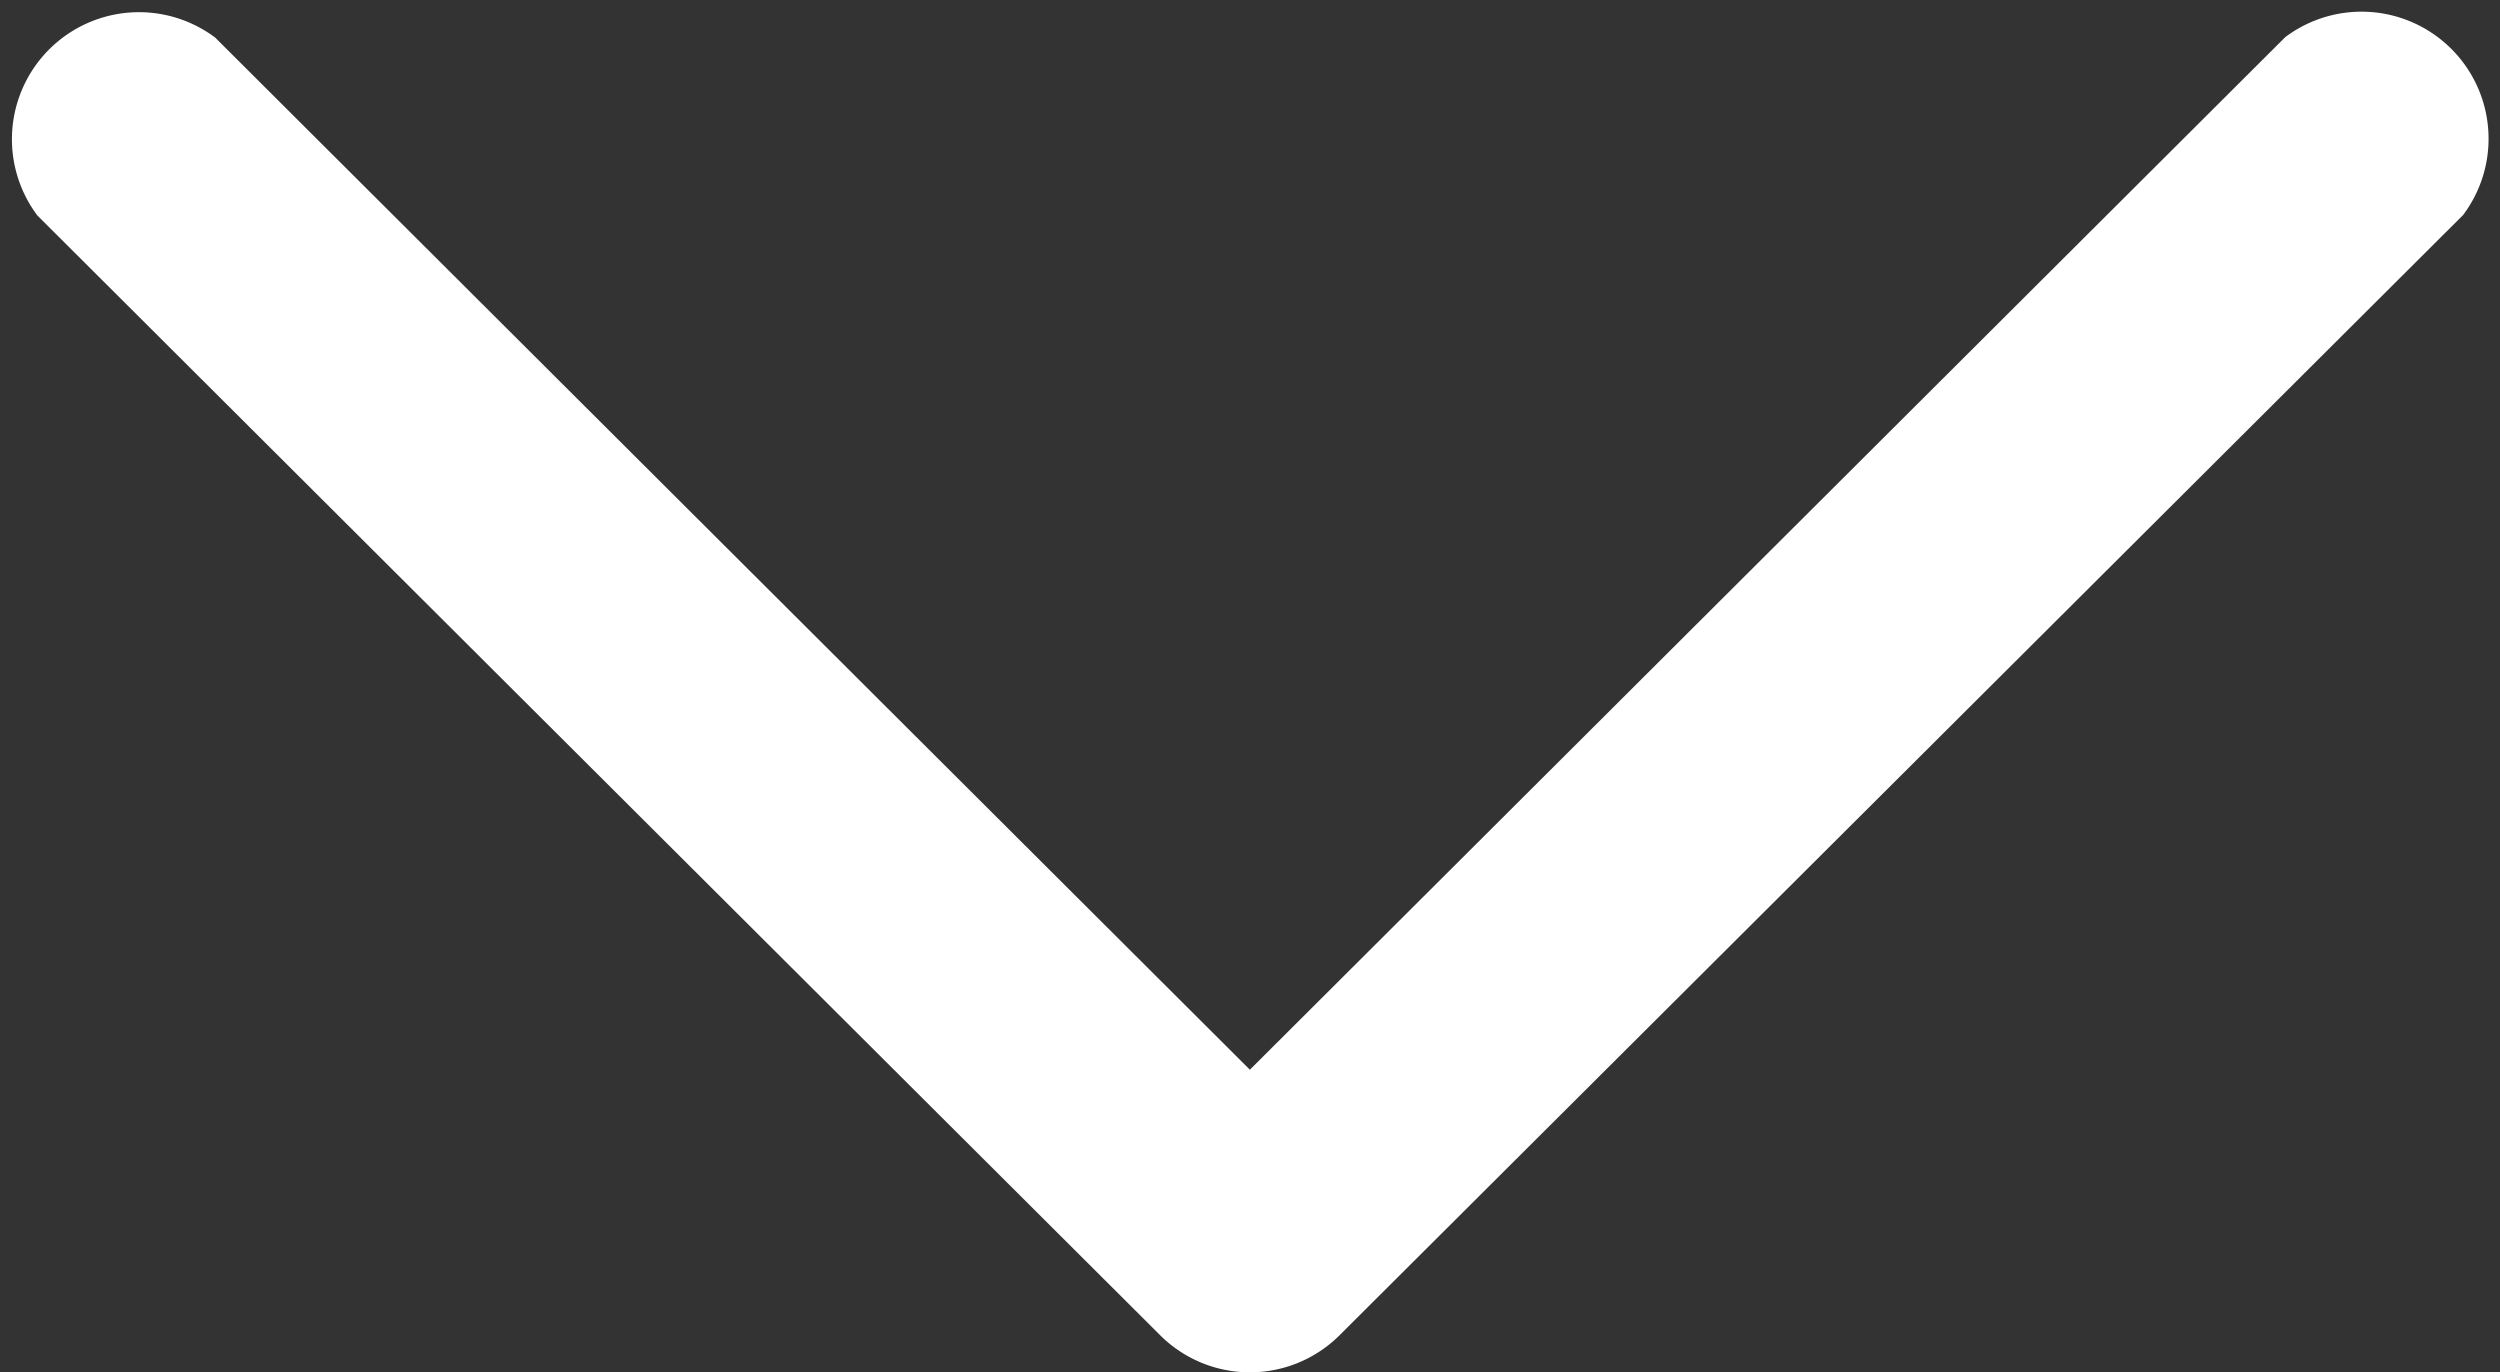 <svg xmlns="http://www.w3.org/2000/svg" width="9.839" height="5.401" viewBox="0 0 9.839 5.401">
  <rect x="0" y="0" width="9.839" height="5.401" fill="#333333" stroke="none"/>
  <g id="upload" transform="translate(9.839 59.71) rotate(180)">
    <path id="Expand_Less" d="M5.27,54.452a.5.5,0,0,0-.7,0L.145,58.864a.5.5,0,0,0,.7.7L4.92,55.5l4.072,4.062a.5.5,0,0,0,.7-.7Z" fill="#fff"/>
  </g>
</svg>

